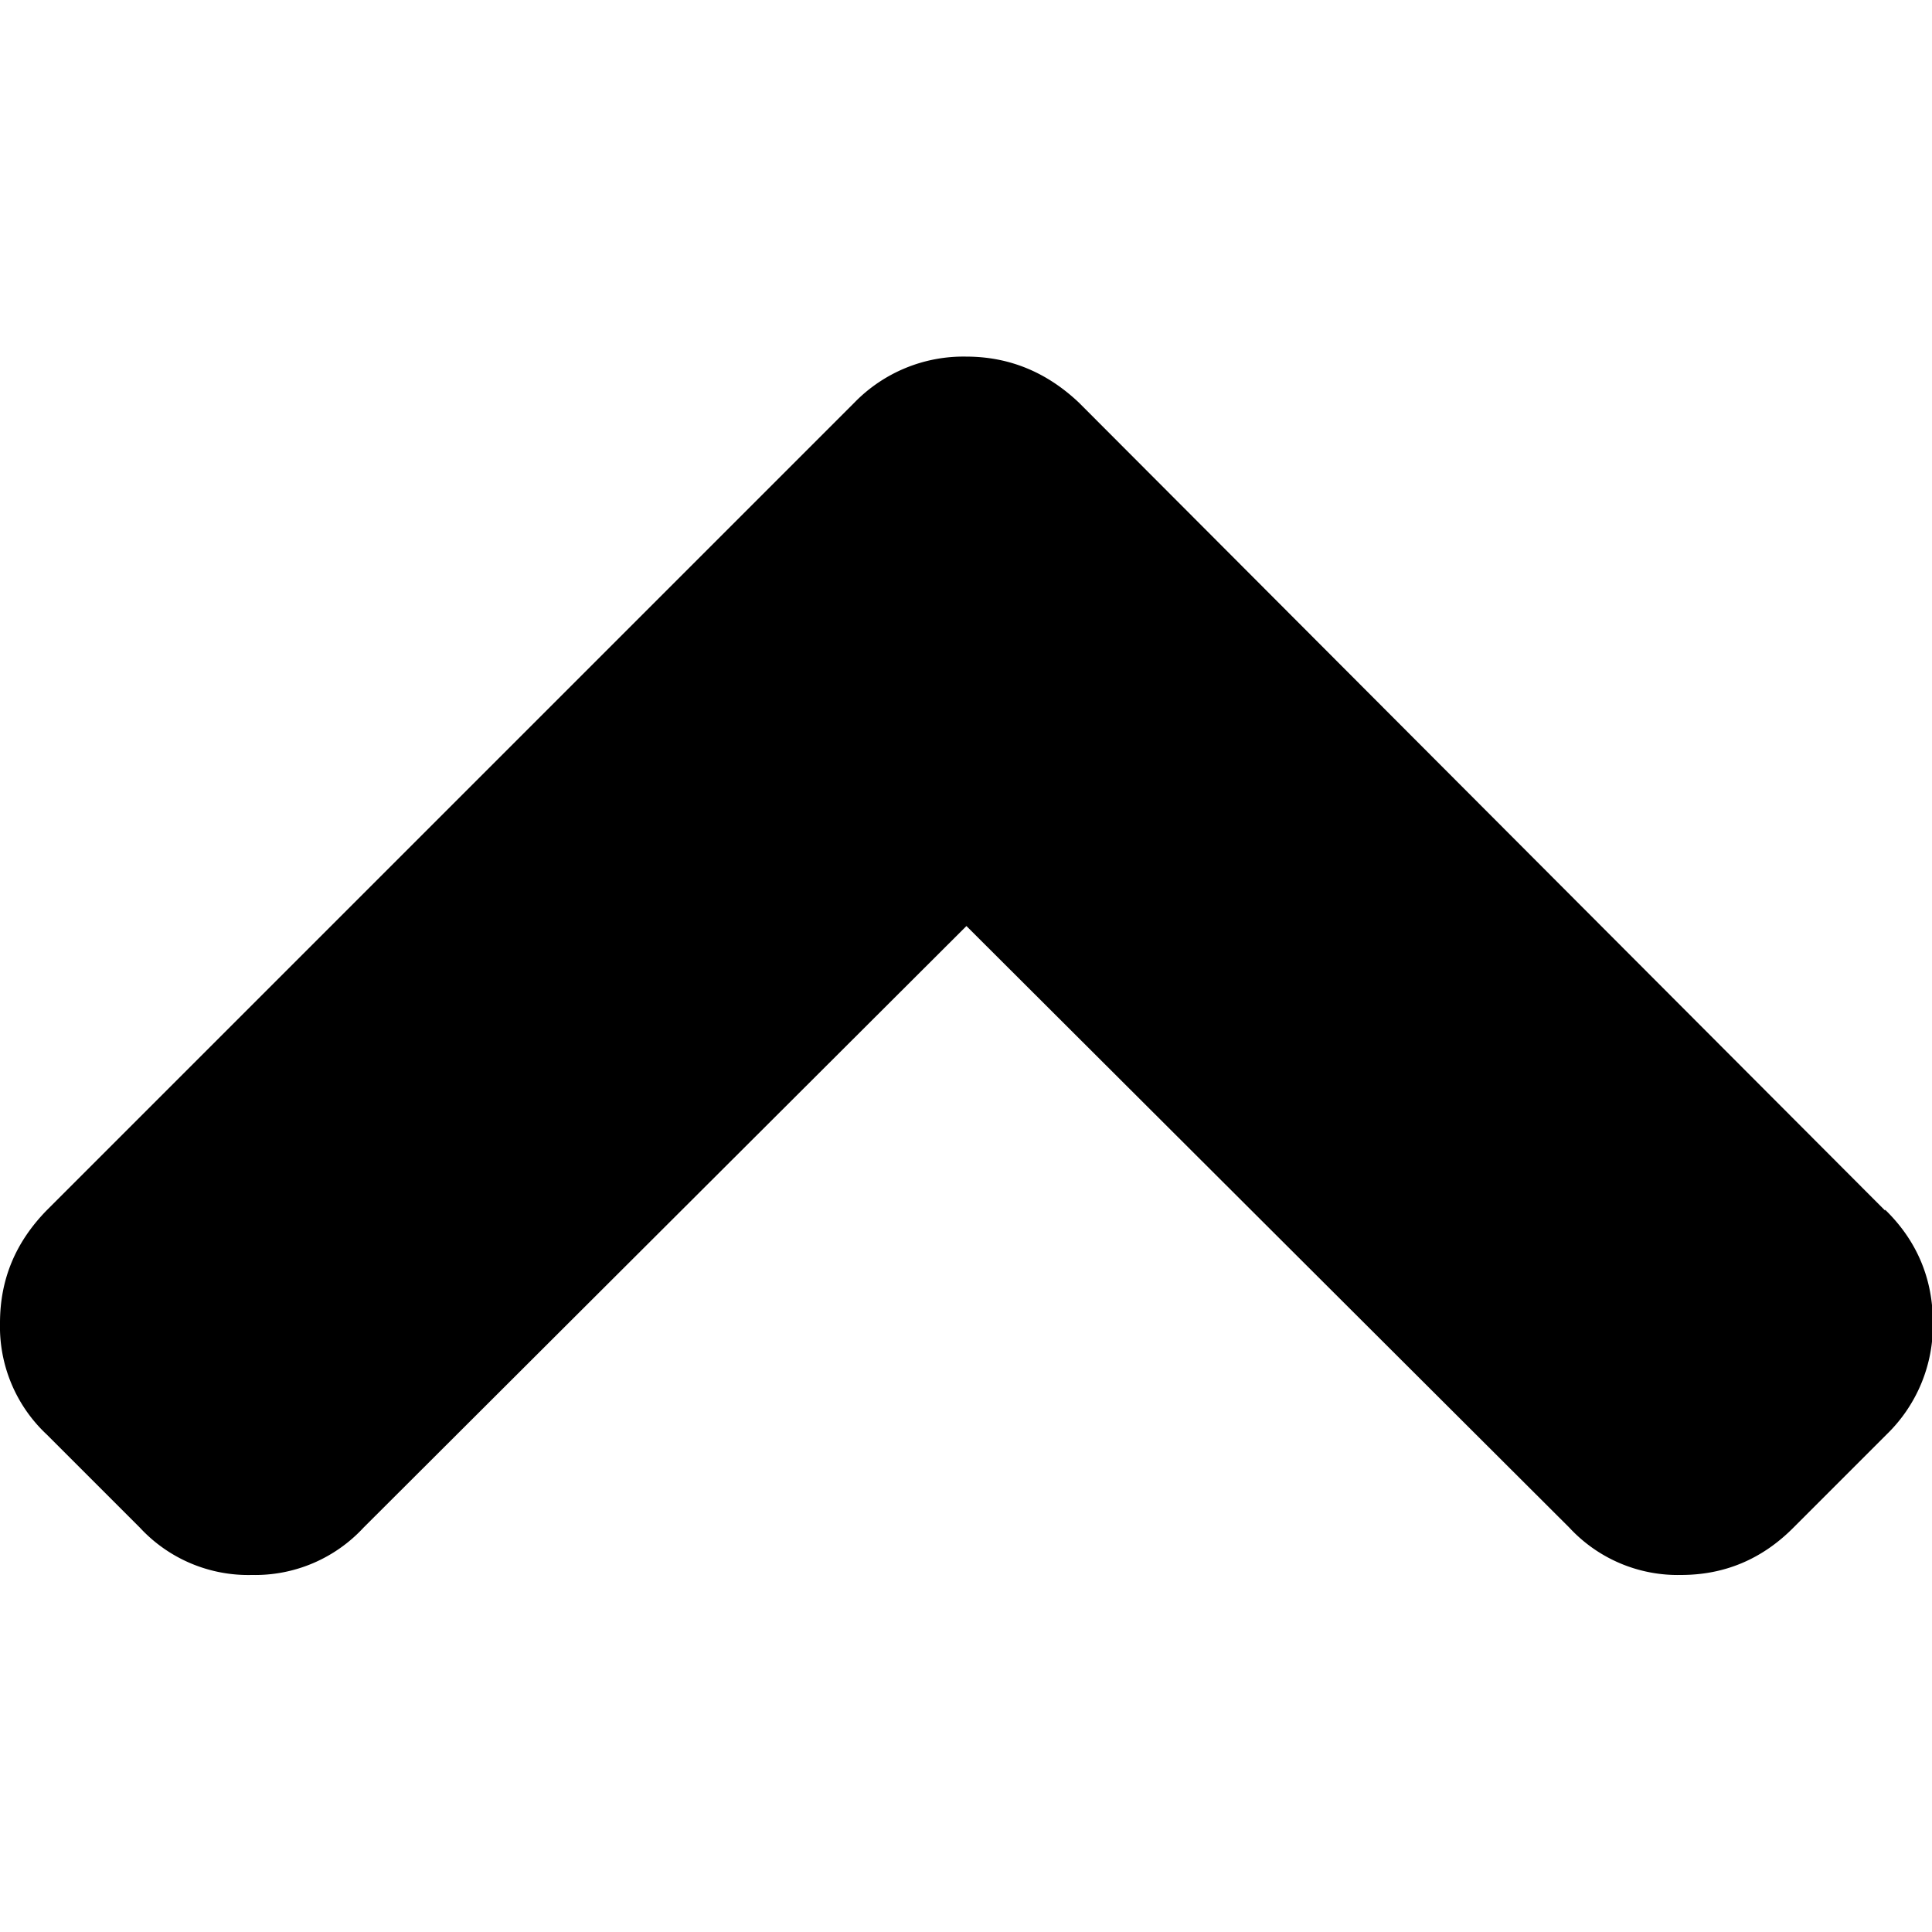 <svg xmlns="http://www.w3.org/2000/svg" width="445" height="445" viewBox="0 0 444.8 444.8"><path d="M434 278.7l-185.6-186c-7.4-7-16-10.6-26-10.6a35 35 0 0 0-25.7 10.6l-186 186C3.6 286 0 294.5 0 304.6a34 34 0 0 0 10.8 25.7l21.4 21.4A34 34 0 0 0 58 362.6a34 34 0 0 0 25.7-10.9l138.8-138.5 138.8 138.5a34 34 0 0 0 25.7 10.9c10 0 18.7-3.6 26-11l21.4-21.4a35 35 0 0 0 10.6-25.7c0-10-3.6-18.8-11-26z"/></svg>